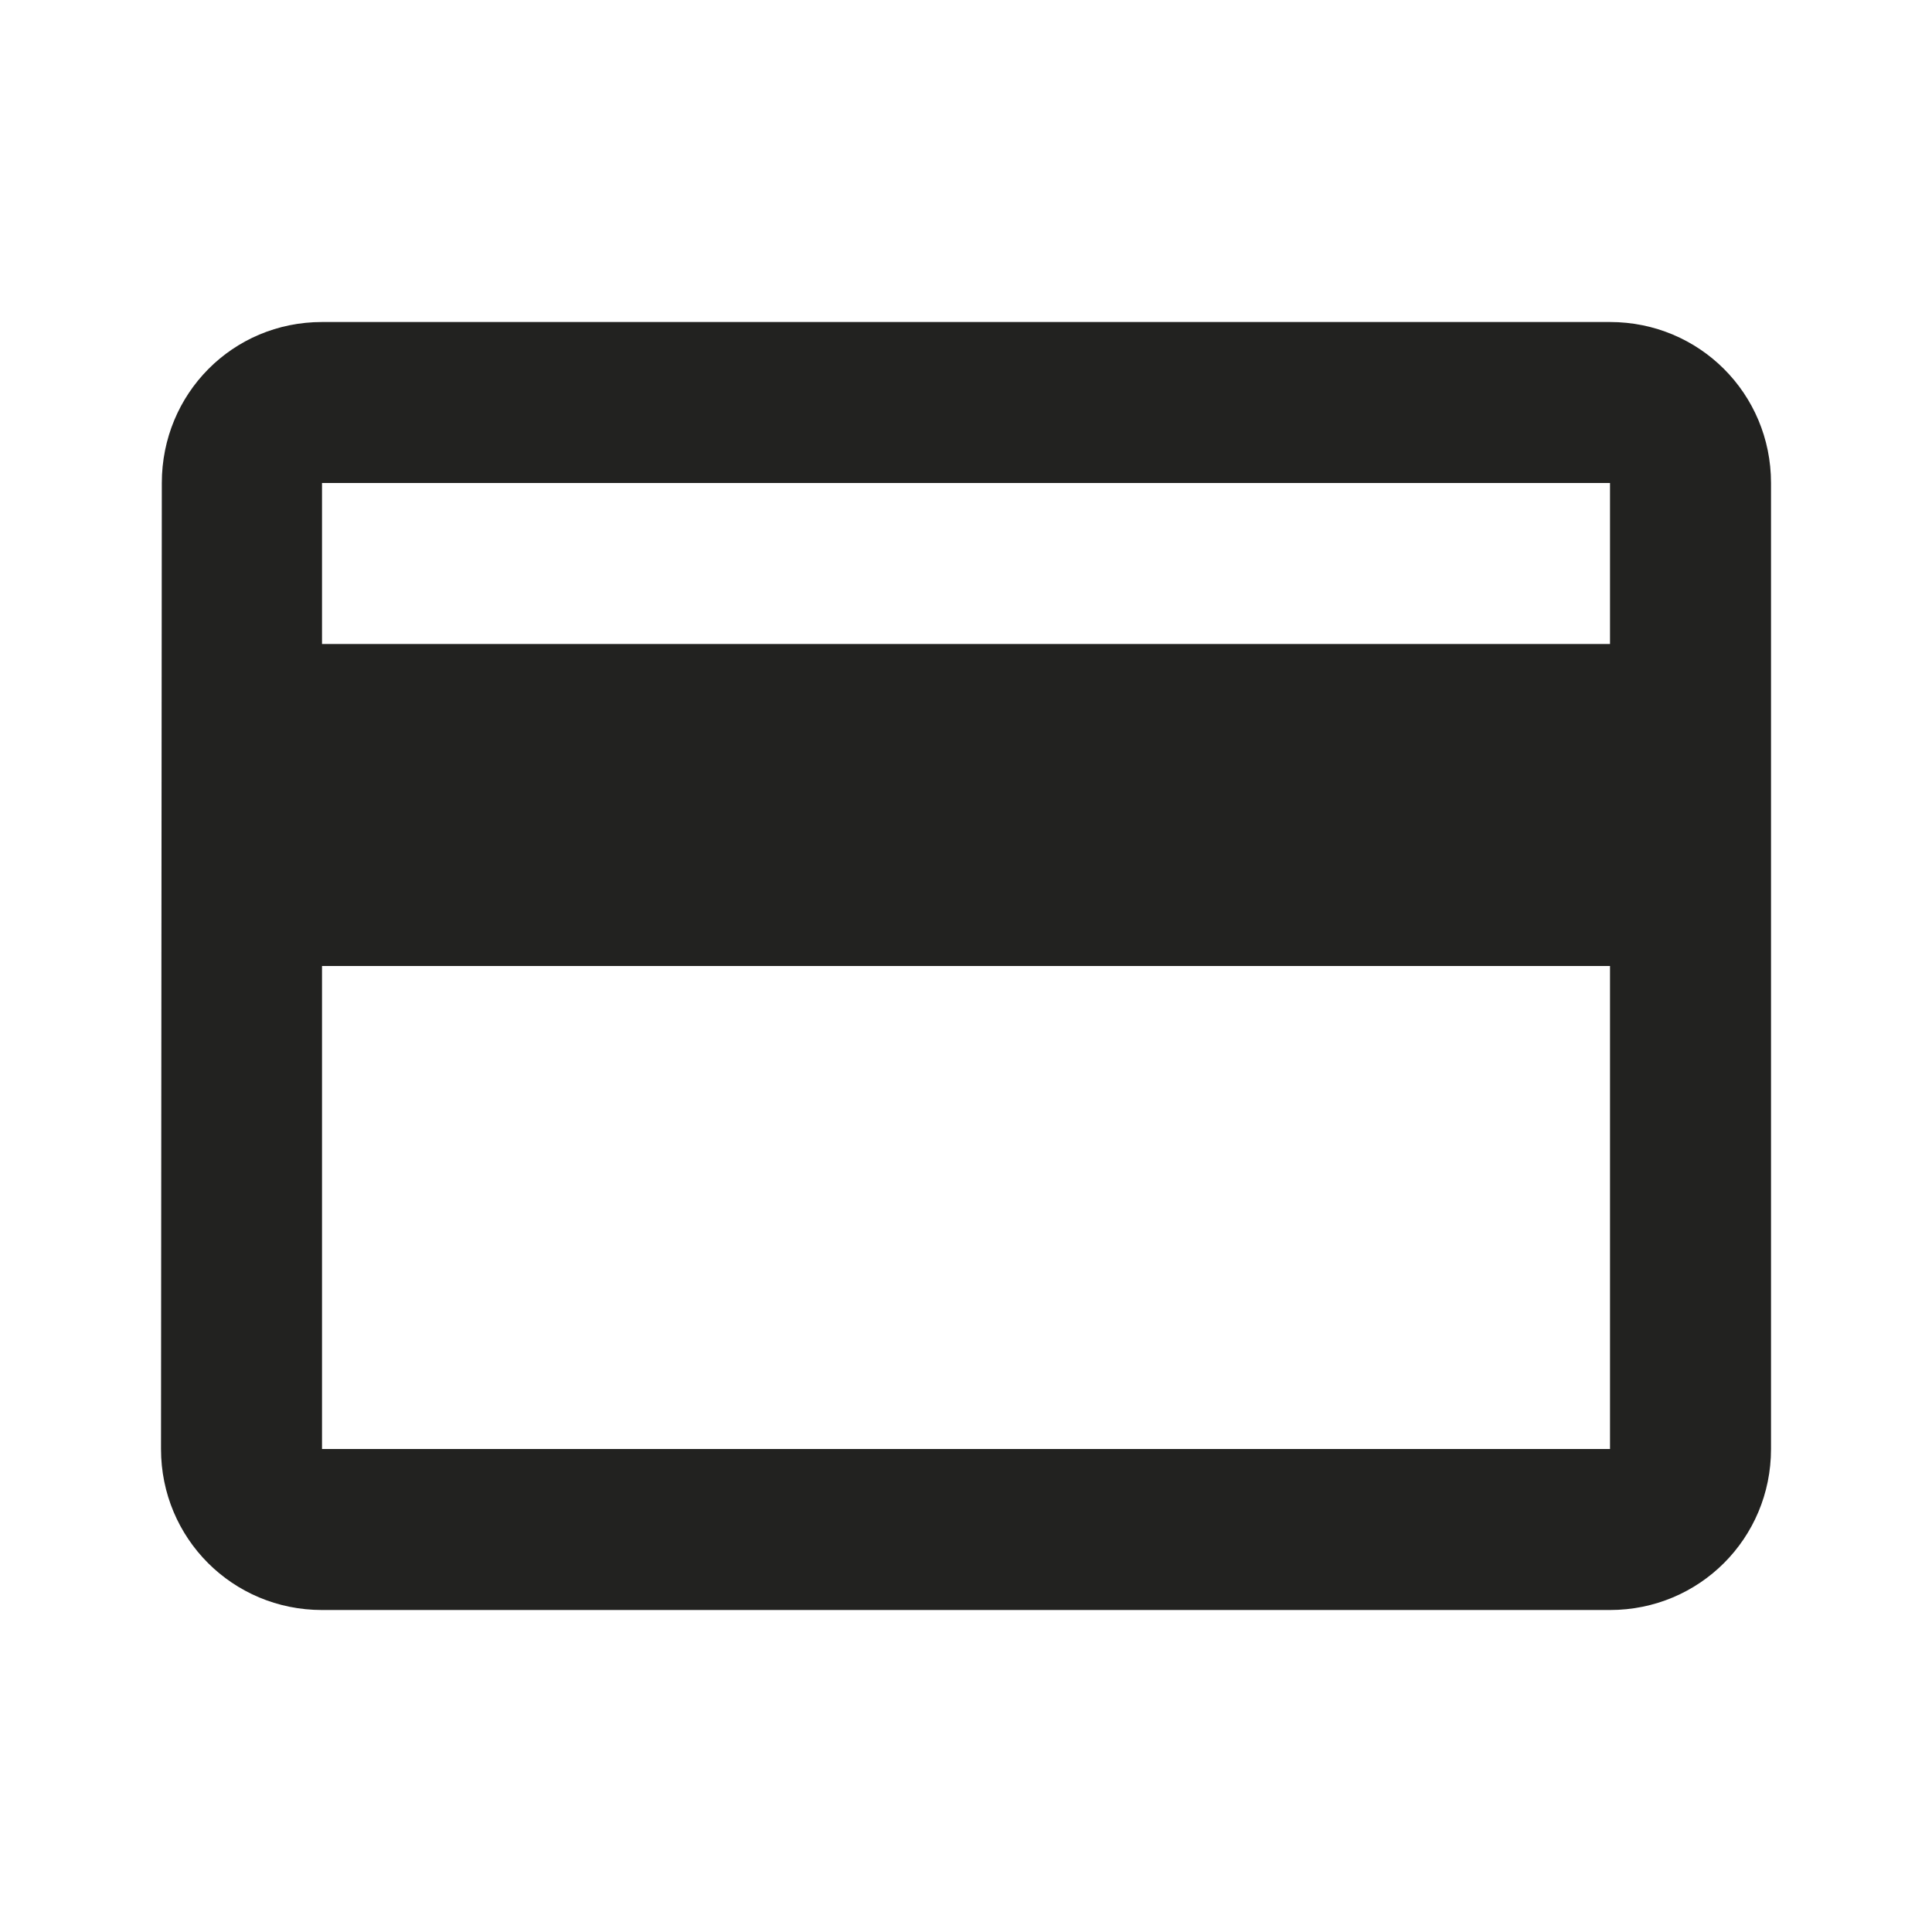 <?xml version="1.0" encoding="UTF-8"?> <svg xmlns="http://www.w3.org/2000/svg" width="74" height="74" viewBox="0 0 74 74" fill="none"> <path d="M61.667 12.334H12.334C8.911 12.334 6.198 15.078 6.198 18.5L6.167 55.5C6.167 58.923 8.911 61.667 12.334 61.667H61.667C65.09 61.667 67.834 58.923 67.834 55.5V18.5C67.834 15.078 65.09 12.334 61.667 12.334ZM61.667 55.5H12.334V37H61.667V55.5ZM61.667 24.667H12.334V18.5H61.667V24.667Z" fill="#222220"></path> </svg> 